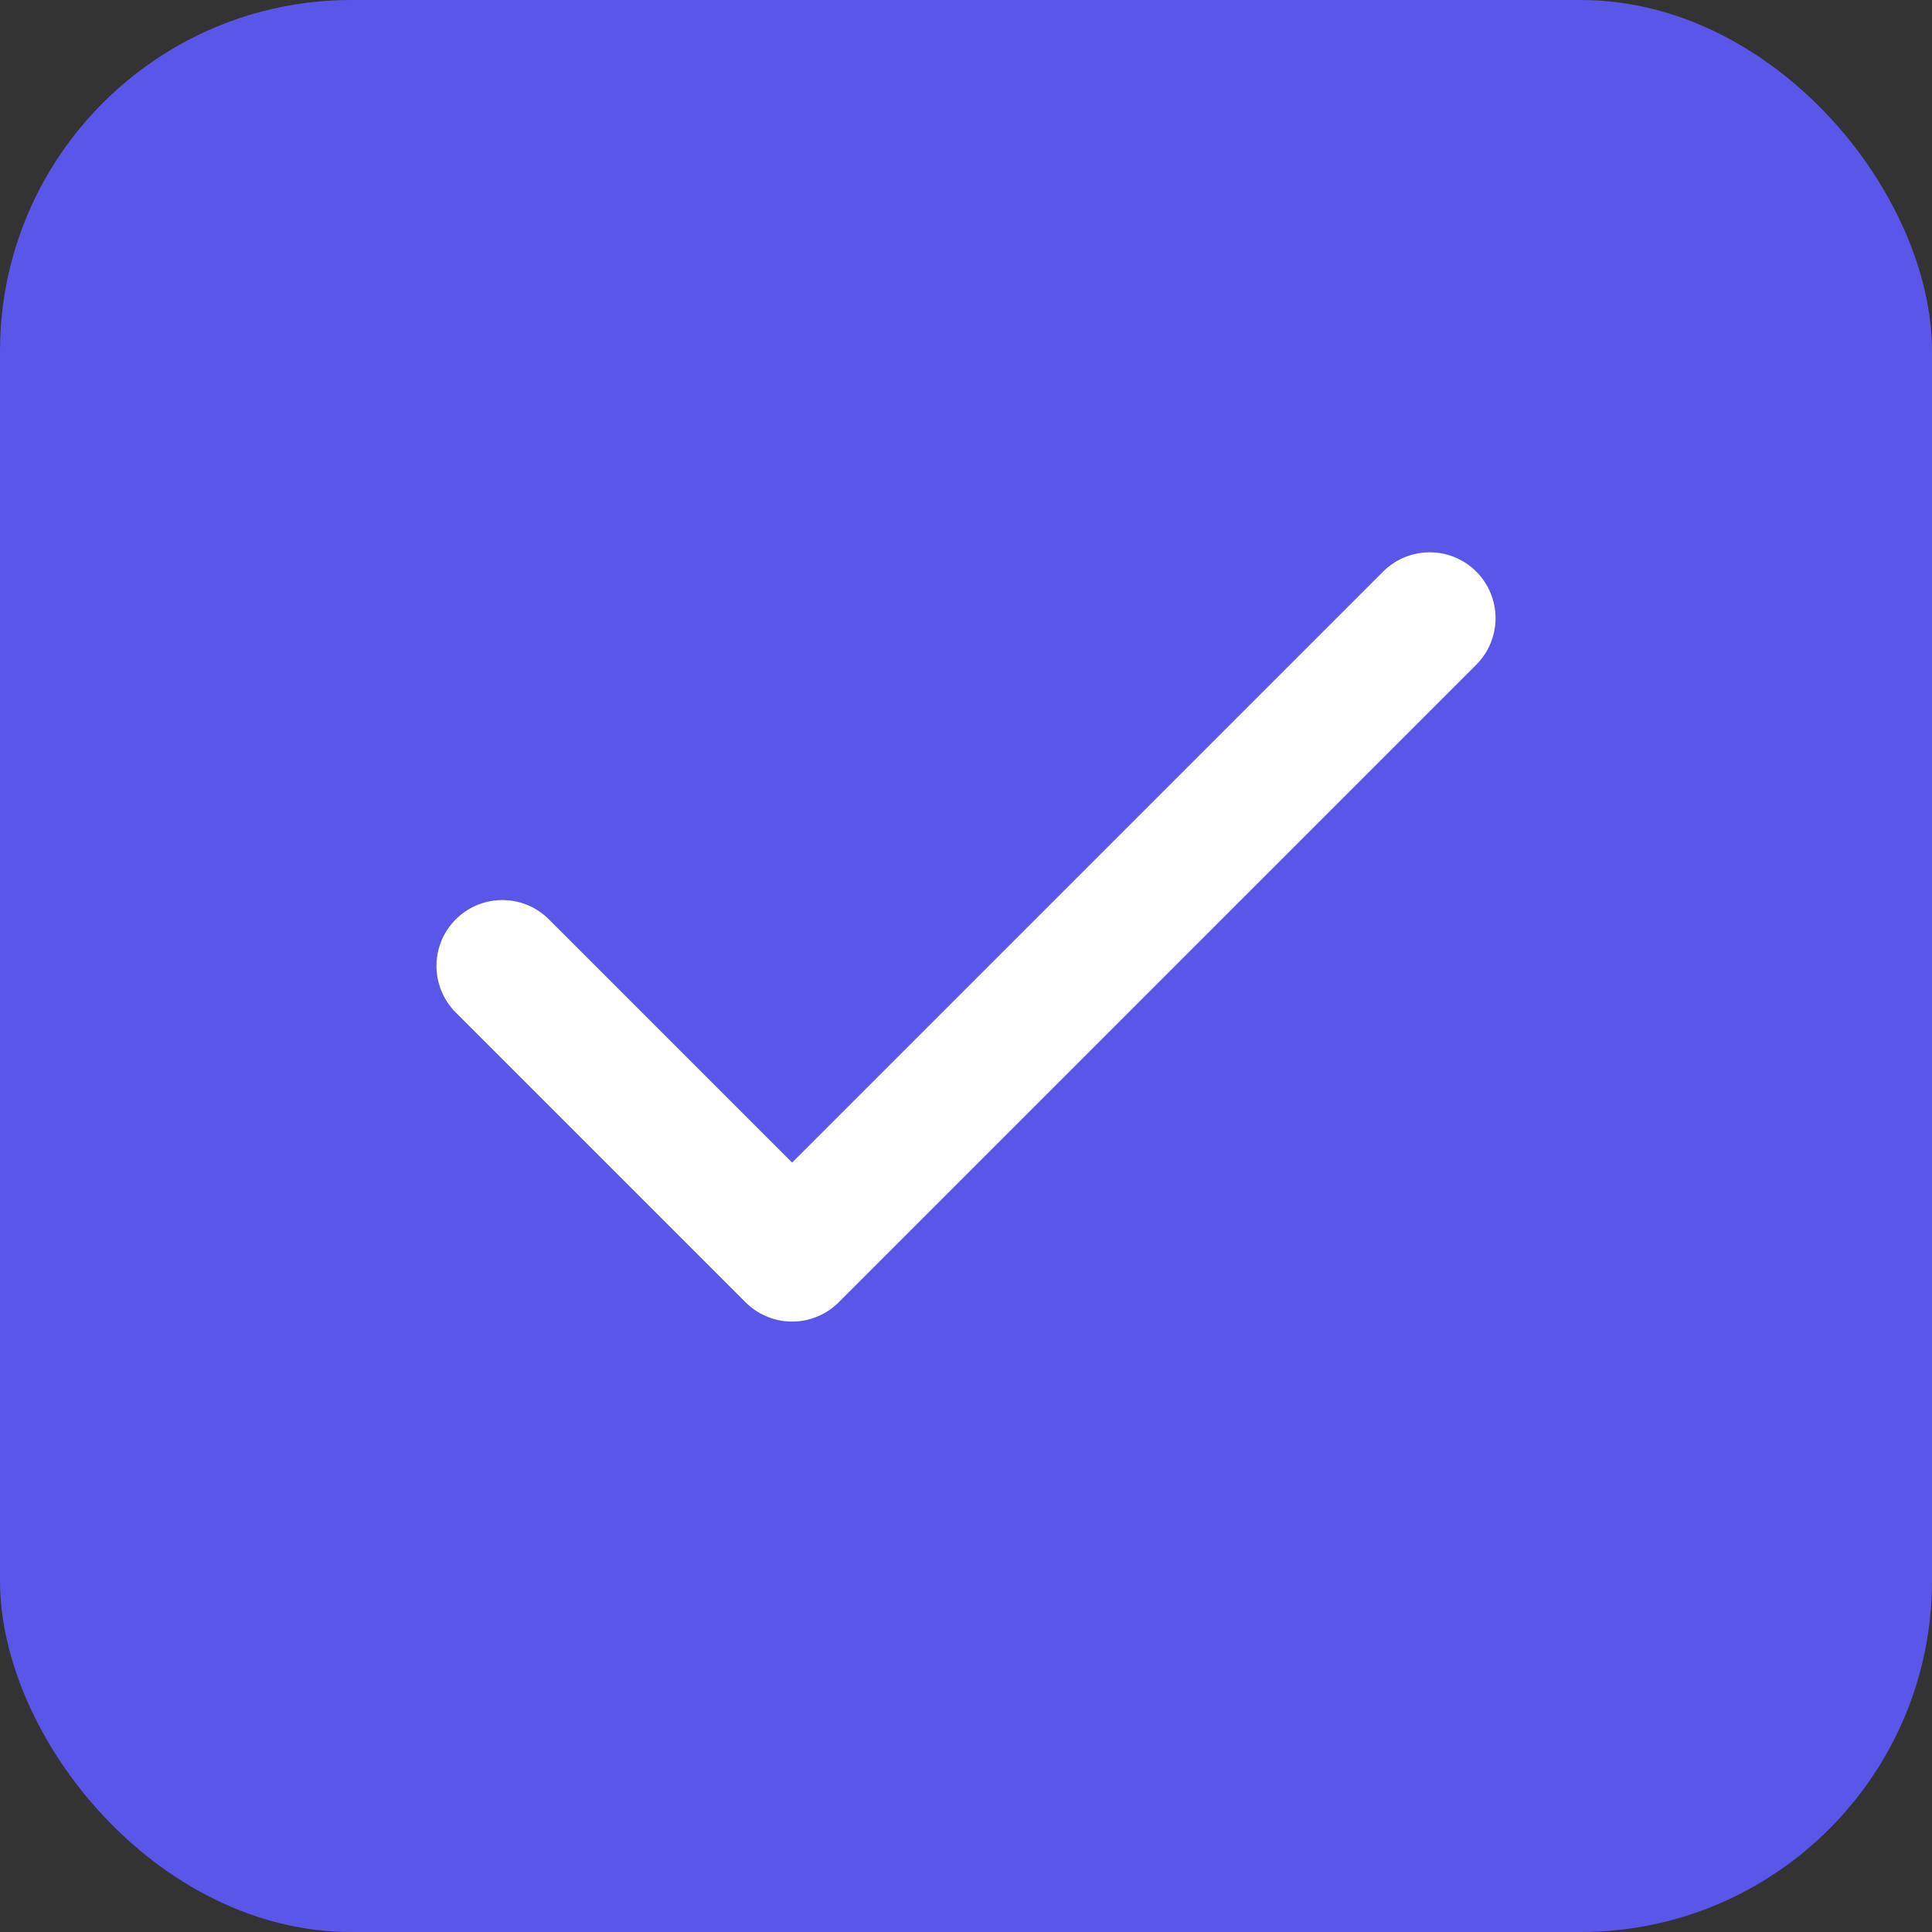 <svg width="22" height="22" viewBox="0 0 22 22" fill="none" xmlns="http://www.w3.org/2000/svg">
<rect x="0" y="0" width="22" height="22" fill="#333333" stroke="none"/>
<rect width="22" height="22" rx="4" fill="#5A56E9"/>
<path d="M16.28 7.039L9.02 14.299L5.72 10.999" stroke="white" stroke-width="1.5" stroke-linecap="round" stroke-linejoin="round"/>
</svg>

